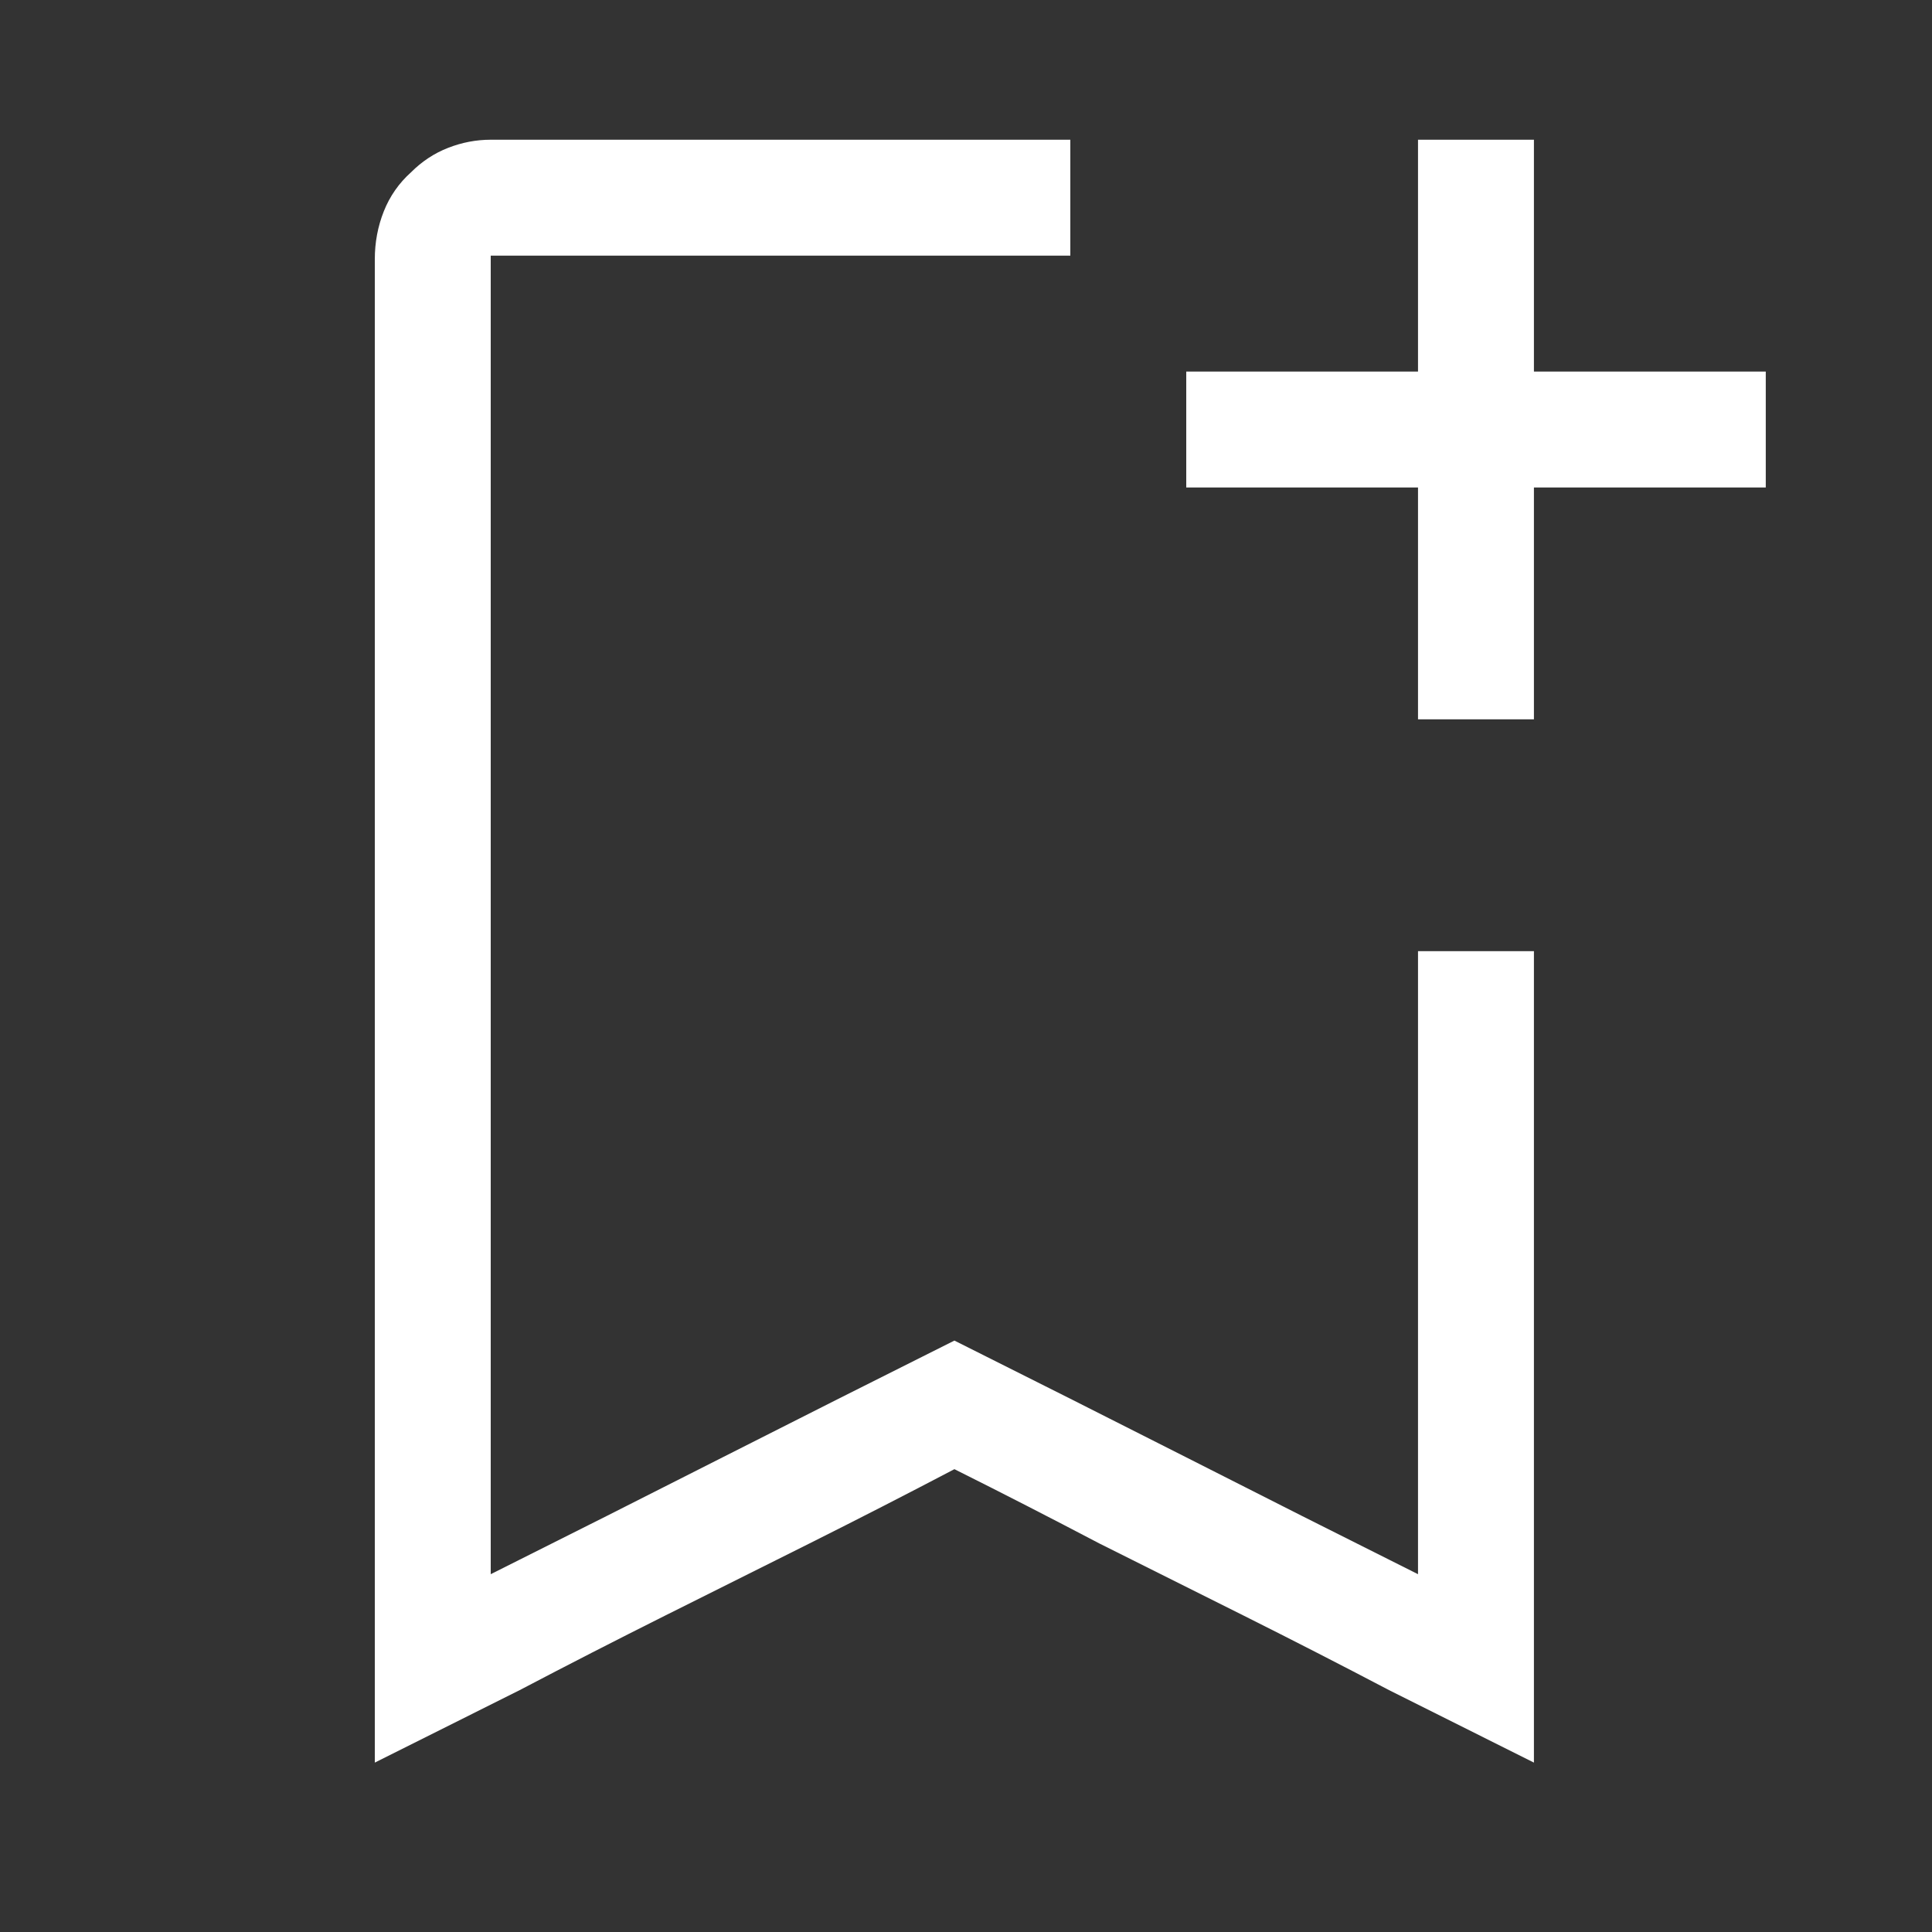 <svg width="25" height="25" viewBox="0 0 25 25" fill="none" xmlns="http://www.w3.org/2000/svg">
<rect x="0" y="0" width="25" height="25" fill="#333333" stroke="none"/>
<path d="M6.35 1.808C6.975 1.808 7.6 1.808 8.225 1.808C8.85 1.808 9.475 1.808 10.1 1.808C10.725 1.808 11.35 1.808 11.975 1.808C12.6 1.808 13.225 1.808 13.85 1.808C13.85 2.058 13.85 2.308 13.85 2.558C13.85 2.808 13.85 3.058 13.85 3.308C13.225 3.308 12.6 3.308 11.975 3.308C11.35 3.308 10.725 3.308 10.1 3.308C9.475 3.308 8.85 3.308 8.225 3.308C7.6 3.308 6.975 3.308 6.35 3.308C6.35 4.73 6.35 6.151 6.35 7.573C6.35 8.995 6.35 10.417 6.35 11.839C6.35 13.261 6.35 14.683 6.35 16.105C6.35 17.526 6.35 18.948 6.35 20.37C7.35 19.87 8.35 19.366 9.35 18.858C10.35 18.351 11.35 17.847 12.35 17.347C13.35 17.847 14.35 18.351 15.35 18.858C16.349 19.366 17.349 19.87 18.349 20.37C18.349 19.698 18.349 19.026 18.349 18.355C18.349 17.683 18.349 17.011 18.349 16.339C18.349 15.667 18.349 14.995 18.349 14.323C18.349 13.652 18.349 12.98 18.349 12.308C18.599 12.308 18.849 12.308 19.099 12.308C19.349 12.308 19.599 12.308 19.849 12.308C19.849 13.183 19.849 14.058 19.849 14.933C19.849 15.808 19.849 16.683 19.849 17.558C19.849 18.433 19.849 19.308 19.849 20.183C19.849 21.058 19.849 21.933 19.849 22.808C19.224 22.495 18.599 22.183 17.974 21.87C17.349 21.542 16.724 21.222 16.099 20.909C15.475 20.597 14.85 20.284 14.225 19.972C13.6 19.644 12.975 19.323 12.35 19.011C11.725 19.339 11.1 19.659 10.475 19.972C9.85 20.284 9.225 20.597 8.6 20.909C7.975 21.222 7.35 21.542 6.725 21.87C6.1 22.183 5.475 22.495 4.85 22.808C4.85 21.183 4.85 19.558 4.85 17.933C4.85 16.323 4.85 14.706 4.85 13.081C4.85 11.456 4.85 9.831 4.85 8.206C4.85 6.597 4.85 4.98 4.85 3.355C4.85 3.136 4.889 2.929 4.967 2.733C5.045 2.538 5.162 2.37 5.318 2.23C5.459 2.089 5.619 1.983 5.799 1.913C5.978 1.843 6.162 1.808 6.35 1.808ZM18.349 1.808C18.599 1.808 18.849 1.808 19.099 1.808C19.349 1.808 19.599 1.808 19.849 1.808C19.849 2.308 19.849 2.808 19.849 3.308C19.849 3.808 19.849 4.308 19.849 4.808C20.349 4.808 20.849 4.808 21.349 4.808C21.849 4.808 22.349 4.808 22.849 4.808C22.849 5.058 22.849 5.308 22.849 5.558C22.849 5.808 22.849 6.058 22.849 6.308C22.349 6.308 21.849 6.308 21.349 6.308C20.849 6.308 20.349 6.308 19.849 6.308C19.849 6.808 19.849 7.308 19.849 7.808C19.849 8.308 19.849 8.808 19.849 9.308C19.599 9.308 19.349 9.308 19.099 9.308C18.849 9.308 18.599 9.308 18.349 9.308C18.349 8.808 18.349 8.308 18.349 7.808C18.349 7.308 18.349 6.808 18.349 6.308C17.849 6.308 17.349 6.308 16.849 6.308C16.349 6.308 15.85 6.308 15.35 6.308C15.35 6.058 15.35 5.808 15.35 5.558C15.35 5.308 15.35 5.058 15.35 4.808C15.85 4.808 16.349 4.808 16.849 4.808C17.349 4.808 17.849 4.808 18.349 4.808C18.349 4.308 18.349 3.808 18.349 3.308C18.349 2.808 18.349 2.308 18.349 1.808Z" fill="white"/>
</svg>
